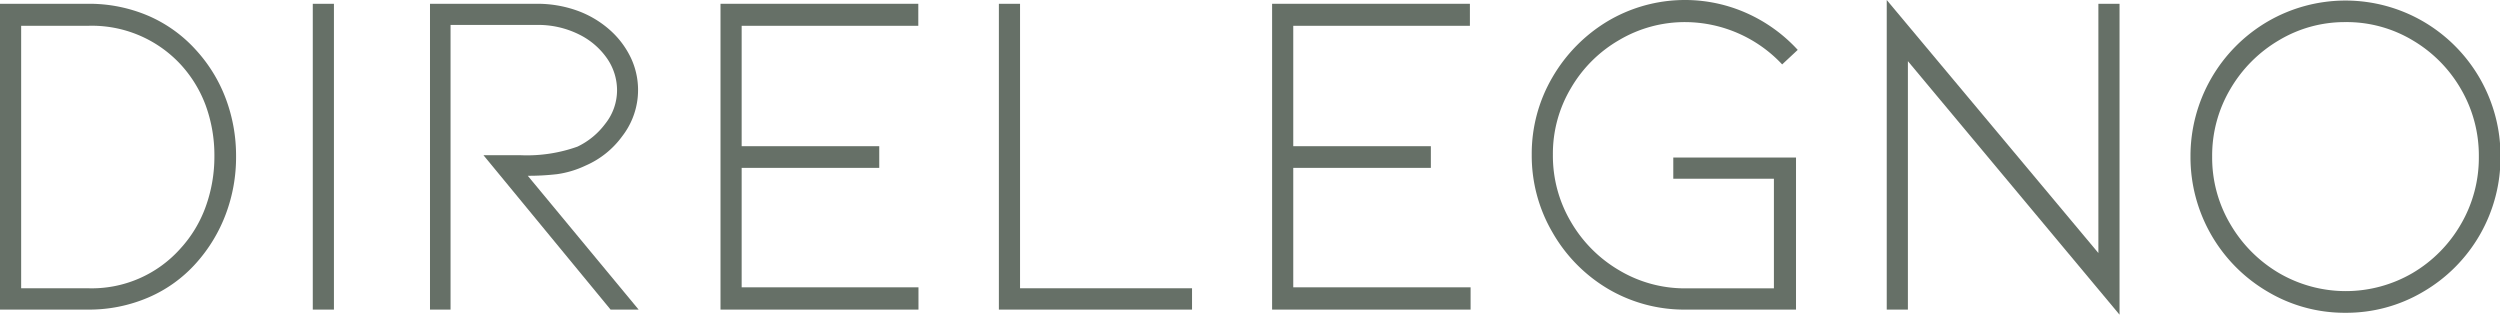 <svg xmlns="http://www.w3.org/2000/svg" viewBox="0 0 290.7 36.59"><defs><style>.cls-1{fill:#667067;}</style></defs><title>eRisorsa 3</title><g id="Livello_2" data-name="Livello 2"><g id="Layer_1" data-name="Layer 1"><path class="cls-1" d="M10.23,36H0V.44H10.23a17.46,17.46,0,0,1,7,1.39,16,16,0,0,1,5.57,4,17.41,17.41,0,0,1,3.45,5.63,18.85,18.85,0,0,1,1.2,6.73,18.79,18.79,0,0,1-1.2,6.72,18,18,0,0,1-3.45,5.69,15.76,15.76,0,0,1-5.57,4A17.46,17.46,0,0,1,10.23,36ZM2.46,33.52h7.77A13.8,13.8,0,0,0,21,28.88,14.44,14.44,0,0,0,23.93,24a17.14,17.14,0,0,0,1-5.88,16.94,16.94,0,0,0-1-5.83A14.44,14.44,0,0,0,21,7.49,14.07,14.07,0,0,0,10.23,3H2.46Z"/><path class="cls-1" d="M36.37,36V.44h2.46V36Z"/><path class="cls-1" d="M71,36,56.22,18.05h4.37a17.43,17.43,0,0,0,6.56-1,8.7,8.7,0,0,0,3.23-2.66,6.25,6.25,0,0,0,1.37-3.9A6.5,6.5,0,0,0,70.6,6.81,8.53,8.53,0,0,0,67.32,4,10.65,10.65,0,0,0,62.39,2.9h-10V36H50V.44H62.39a13.7,13.7,0,0,1,4.71.79A11.68,11.68,0,0,1,70.93,3.5a10.19,10.19,0,0,1,2.43,3.23,8.77,8.77,0,0,1-1,9.1,10.35,10.35,0,0,1-4.26,3.42,11.42,11.42,0,0,1-3.31,1,28.67,28.67,0,0,1-3.42.19L74.26,36Z"/><path class="cls-1" d="M83.78,36V.44h23V3H86.24V17h16v2.52h-16V33.41H106.8V36Z"/><path class="cls-1" d="M116.15,36V.44h2.46V33.52h20V36Z"/><path class="cls-1" d="M147.92,36V.44h23V3H150.38V17h16v2.52h-16V33.41H171V36Z"/><path class="cls-1" d="M208.84,36H196a17.45,17.45,0,0,1-9-2.4A18,18,0,0,1,180.51,27a17.68,17.68,0,0,1-2.4-9,17.57,17.57,0,0,1,2.4-9A18.3,18.3,0,0,1,187,2.43a17.62,17.62,0,0,1,16.11-.9,18,18,0,0,1,5.93,4.27l-1.81,1.69A15.52,15.52,0,0,0,196,2.57a15,15,0,0,0-7.71,2.08,15.38,15.38,0,0,0-5.63,5.61A14.89,14.89,0,0,0,180.57,18a15.08,15.08,0,0,0,2.08,7.77,15.59,15.59,0,0,0,5.63,5.66,14.89,14.89,0,0,0,7.71,2.1h10.28V20.78h-11.7V18.32h14.27Z"/><path class="cls-1" d="M221.85,7.11V36h-2.46V0L244,29.42V.44h2.46V36.59Z"/><path class="cls-1" d="M272.71,36.37a17.48,17.48,0,0,1-9-2.44,18.12,18.12,0,0,1-9-15.72,18.12,18.12,0,0,1,9-15.72,18,18,0,0,1,18.05,0,18.08,18.08,0,0,1,9,15.72,18.08,18.08,0,0,1-9,15.72A17.51,17.51,0,0,1,272.71,36.37Zm0-33.8A14.88,14.88,0,0,0,265,4.68a15.8,15.8,0,0,0-5.66,5.68,15.17,15.17,0,0,0-2.11,7.85,15.17,15.17,0,0,0,2.11,7.85A15.83,15.83,0,0,0,265,31.75a15.41,15.41,0,0,0,15.53,0,15.67,15.67,0,0,0,5.63-5.69,15.34,15.34,0,0,0,2.08-7.85,15.34,15.34,0,0,0-2.08-7.85,15.64,15.64,0,0,0-5.63-5.68A14.92,14.92,0,0,0,272.71,2.57Z"/></g></g></svg>